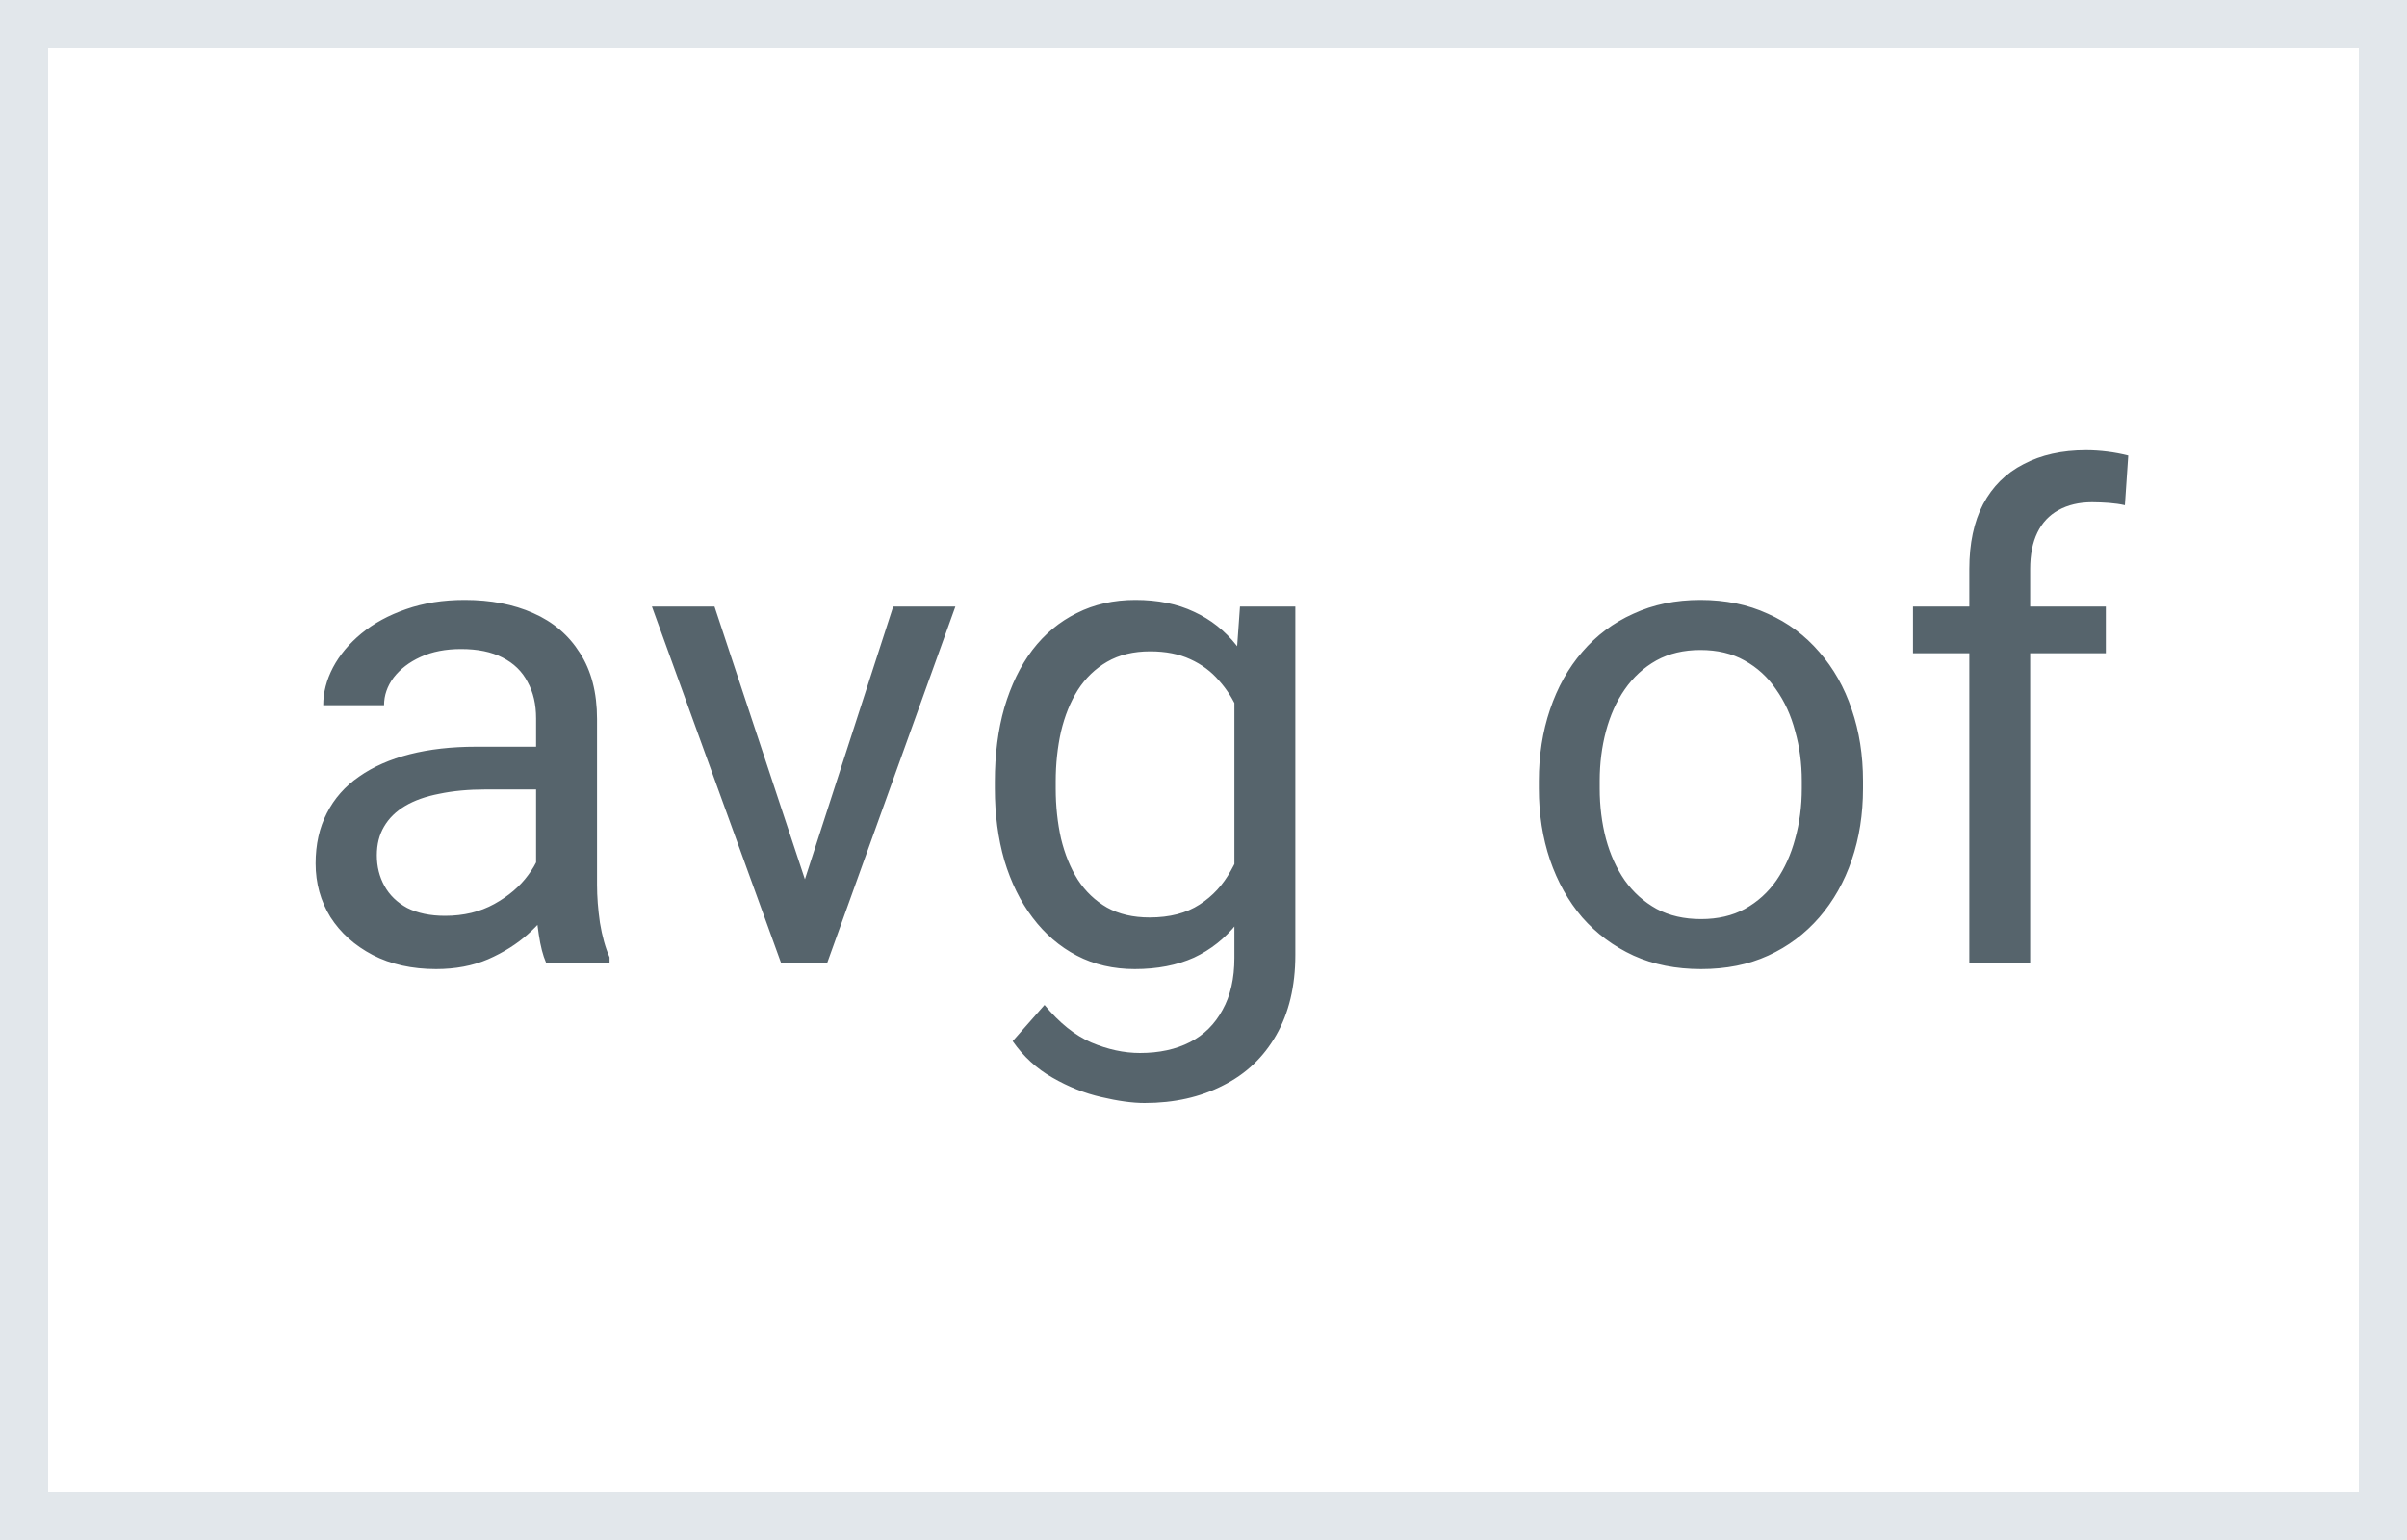 <svg width="25" height="16" viewBox="0 0 25 16" fill="none" xmlns="http://www.w3.org/2000/svg">
<rect x="0" y="0" width="25" height="16" fill="#333333" stroke="none"/>
<rect x="0.25" y="0.25" width="24.5" height="15.5" fill="white" stroke="#E2E7EB" stroke-width="0.5"/>
<path d="M5.568 9.368V7.464C5.568 7.318 5.539 7.192 5.479 7.084C5.423 6.975 5.336 6.891 5.22 6.832C5.104 6.772 4.96 6.743 4.789 6.743C4.63 6.743 4.489 6.77 4.369 6.825C4.25 6.879 4.157 6.951 4.088 7.04C4.022 7.129 3.989 7.225 3.989 7.327H3.357C3.357 7.195 3.391 7.064 3.459 6.934C3.528 6.804 3.626 6.687 3.753 6.582C3.883 6.475 4.038 6.391 4.218 6.329C4.401 6.265 4.603 6.233 4.827 6.233C5.096 6.233 5.333 6.279 5.538 6.37C5.745 6.461 5.907 6.599 6.023 6.784C6.141 6.966 6.201 7.195 6.201 7.471V9.193C6.201 9.316 6.211 9.447 6.231 9.586C6.254 9.725 6.287 9.845 6.331 9.945V10H5.671C5.639 9.927 5.614 9.83 5.596 9.709C5.577 9.586 5.568 9.472 5.568 9.368ZM5.678 7.758L5.685 8.202H5.045C4.865 8.202 4.705 8.217 4.563 8.247C4.422 8.274 4.304 8.316 4.208 8.373C4.112 8.43 4.039 8.502 3.989 8.588C3.939 8.673 3.914 8.772 3.914 8.886C3.914 9.002 3.94 9.108 3.993 9.204C4.045 9.299 4.124 9.376 4.229 9.433C4.336 9.487 4.467 9.515 4.622 9.515C4.815 9.515 4.986 9.474 5.134 9.392C5.282 9.31 5.4 9.209 5.486 9.091C5.575 8.972 5.623 8.857 5.63 8.746L5.9 9.05C5.884 9.146 5.841 9.251 5.77 9.368C5.699 9.484 5.605 9.596 5.486 9.703C5.37 9.807 5.231 9.895 5.069 9.966C4.91 10.034 4.73 10.068 4.529 10.068C4.279 10.068 4.059 10.019 3.87 9.921C3.683 9.823 3.537 9.692 3.432 9.528C3.33 9.362 3.278 9.176 3.278 8.971C3.278 8.773 3.317 8.599 3.395 8.448C3.472 8.296 3.584 8.169 3.729 8.069C3.875 7.966 4.051 7.889 4.256 7.836C4.461 7.784 4.69 7.758 4.943 7.758H5.678ZM8.265 9.429L9.277 6.302H9.923L8.593 10H8.169L8.265 9.429ZM7.421 6.302L8.463 9.446L8.535 10H8.111L6.771 6.302H7.421ZM12.879 6.302H13.454V9.921C13.454 10.247 13.387 10.525 13.255 10.755C13.123 10.986 12.939 11.16 12.702 11.278C12.467 11.399 12.196 11.46 11.888 11.46C11.761 11.46 11.61 11.439 11.437 11.398C11.266 11.359 11.098 11.292 10.931 11.196C10.767 11.103 10.629 10.976 10.518 10.817L10.849 10.441C11.004 10.628 11.166 10.758 11.335 10.831C11.505 10.903 11.674 10.94 11.84 10.94C12.041 10.94 12.214 10.902 12.36 10.827C12.506 10.752 12.618 10.64 12.698 10.492C12.78 10.346 12.821 10.166 12.821 9.952V7.115L12.879 6.302ZM10.333 8.192V8.12C10.333 7.838 10.366 7.581 10.432 7.351C10.501 7.119 10.597 6.919 10.723 6.753C10.85 6.587 11.004 6.459 11.184 6.37C11.364 6.279 11.567 6.233 11.793 6.233C12.025 6.233 12.228 6.274 12.401 6.356C12.576 6.436 12.724 6.554 12.845 6.708C12.968 6.861 13.065 7.046 13.136 7.262C13.206 7.479 13.255 7.724 13.283 7.997V8.312C13.258 8.583 13.209 8.826 13.136 9.043C13.065 9.259 12.968 9.444 12.845 9.597C12.724 9.749 12.576 9.867 12.401 9.949C12.225 10.028 12.02 10.068 11.786 10.068C11.565 10.068 11.364 10.022 11.184 9.928C11.006 9.835 10.854 9.704 10.726 9.535C10.598 9.367 10.501 9.168 10.432 8.94C10.366 8.71 10.333 8.461 10.333 8.192ZM10.965 8.12V8.192C10.965 8.376 10.984 8.55 11.02 8.711C11.059 8.873 11.117 9.016 11.194 9.139C11.274 9.262 11.376 9.359 11.498 9.429C11.622 9.498 11.769 9.532 11.94 9.532C12.149 9.532 12.322 9.487 12.459 9.398C12.596 9.31 12.704 9.192 12.784 9.046C12.866 8.901 12.93 8.742 12.975 8.571V7.748C12.95 7.622 12.911 7.501 12.859 7.385C12.809 7.267 12.743 7.162 12.661 7.071C12.581 6.977 12.482 6.903 12.363 6.849C12.245 6.794 12.106 6.767 11.946 6.767C11.773 6.767 11.624 6.803 11.498 6.876C11.376 6.947 11.274 7.045 11.194 7.17C11.117 7.293 11.059 7.437 11.02 7.601C10.984 7.762 10.965 7.936 10.965 8.12ZM15.983 8.192V8.113C15.983 7.847 16.022 7.599 16.099 7.372C16.177 7.141 16.288 6.942 16.434 6.773C16.58 6.603 16.756 6.47 16.964 6.377C17.171 6.281 17.404 6.233 17.661 6.233C17.921 6.233 18.154 6.281 18.362 6.377C18.572 6.47 18.749 6.603 18.895 6.773C19.043 6.942 19.156 7.141 19.233 7.372C19.311 7.599 19.35 7.847 19.35 8.113V8.192C19.35 8.459 19.311 8.706 19.233 8.934C19.156 9.161 19.043 9.361 18.895 9.532C18.749 9.7 18.573 9.833 18.365 9.928C18.16 10.022 17.928 10.068 17.668 10.068C17.408 10.068 17.175 10.022 16.967 9.928C16.76 9.833 16.582 9.7 16.434 9.532C16.288 9.361 16.177 9.161 16.099 8.934C16.022 8.706 15.983 8.459 15.983 8.192ZM16.615 8.113V8.192C16.615 8.376 16.637 8.551 16.68 8.715C16.724 8.877 16.788 9.02 16.875 9.146C16.964 9.271 17.074 9.37 17.206 9.443C17.339 9.514 17.492 9.549 17.668 9.549C17.841 9.549 17.993 9.514 18.123 9.443C18.255 9.37 18.364 9.271 18.451 9.146C18.537 9.02 18.602 8.877 18.645 8.715C18.691 8.551 18.714 8.376 18.714 8.192V8.113C18.714 7.931 18.691 7.759 18.645 7.597C18.602 7.433 18.536 7.288 18.447 7.163C18.361 7.035 18.251 6.935 18.119 6.862C17.989 6.789 17.837 6.753 17.661 6.753C17.488 6.753 17.335 6.789 17.203 6.862C17.073 6.935 16.964 7.035 16.875 7.163C16.788 7.288 16.724 7.433 16.68 7.597C16.637 7.759 16.615 7.931 16.615 8.113ZM21.086 10H20.454V5.912C20.454 5.646 20.502 5.421 20.597 5.239C20.695 5.054 20.835 4.915 21.018 4.822C21.2 4.726 21.416 4.678 21.667 4.678C21.74 4.678 21.813 4.683 21.886 4.692C21.961 4.701 22.034 4.715 22.105 4.733L22.07 5.249C22.023 5.238 21.968 5.23 21.906 5.225C21.847 5.221 21.788 5.218 21.729 5.218C21.594 5.218 21.478 5.246 21.38 5.3C21.284 5.353 21.211 5.43 21.161 5.533C21.111 5.635 21.086 5.762 21.086 5.912V10ZM21.872 6.302V6.787H19.869V6.302H21.872Z" fill="#56646C"/>
</svg>
